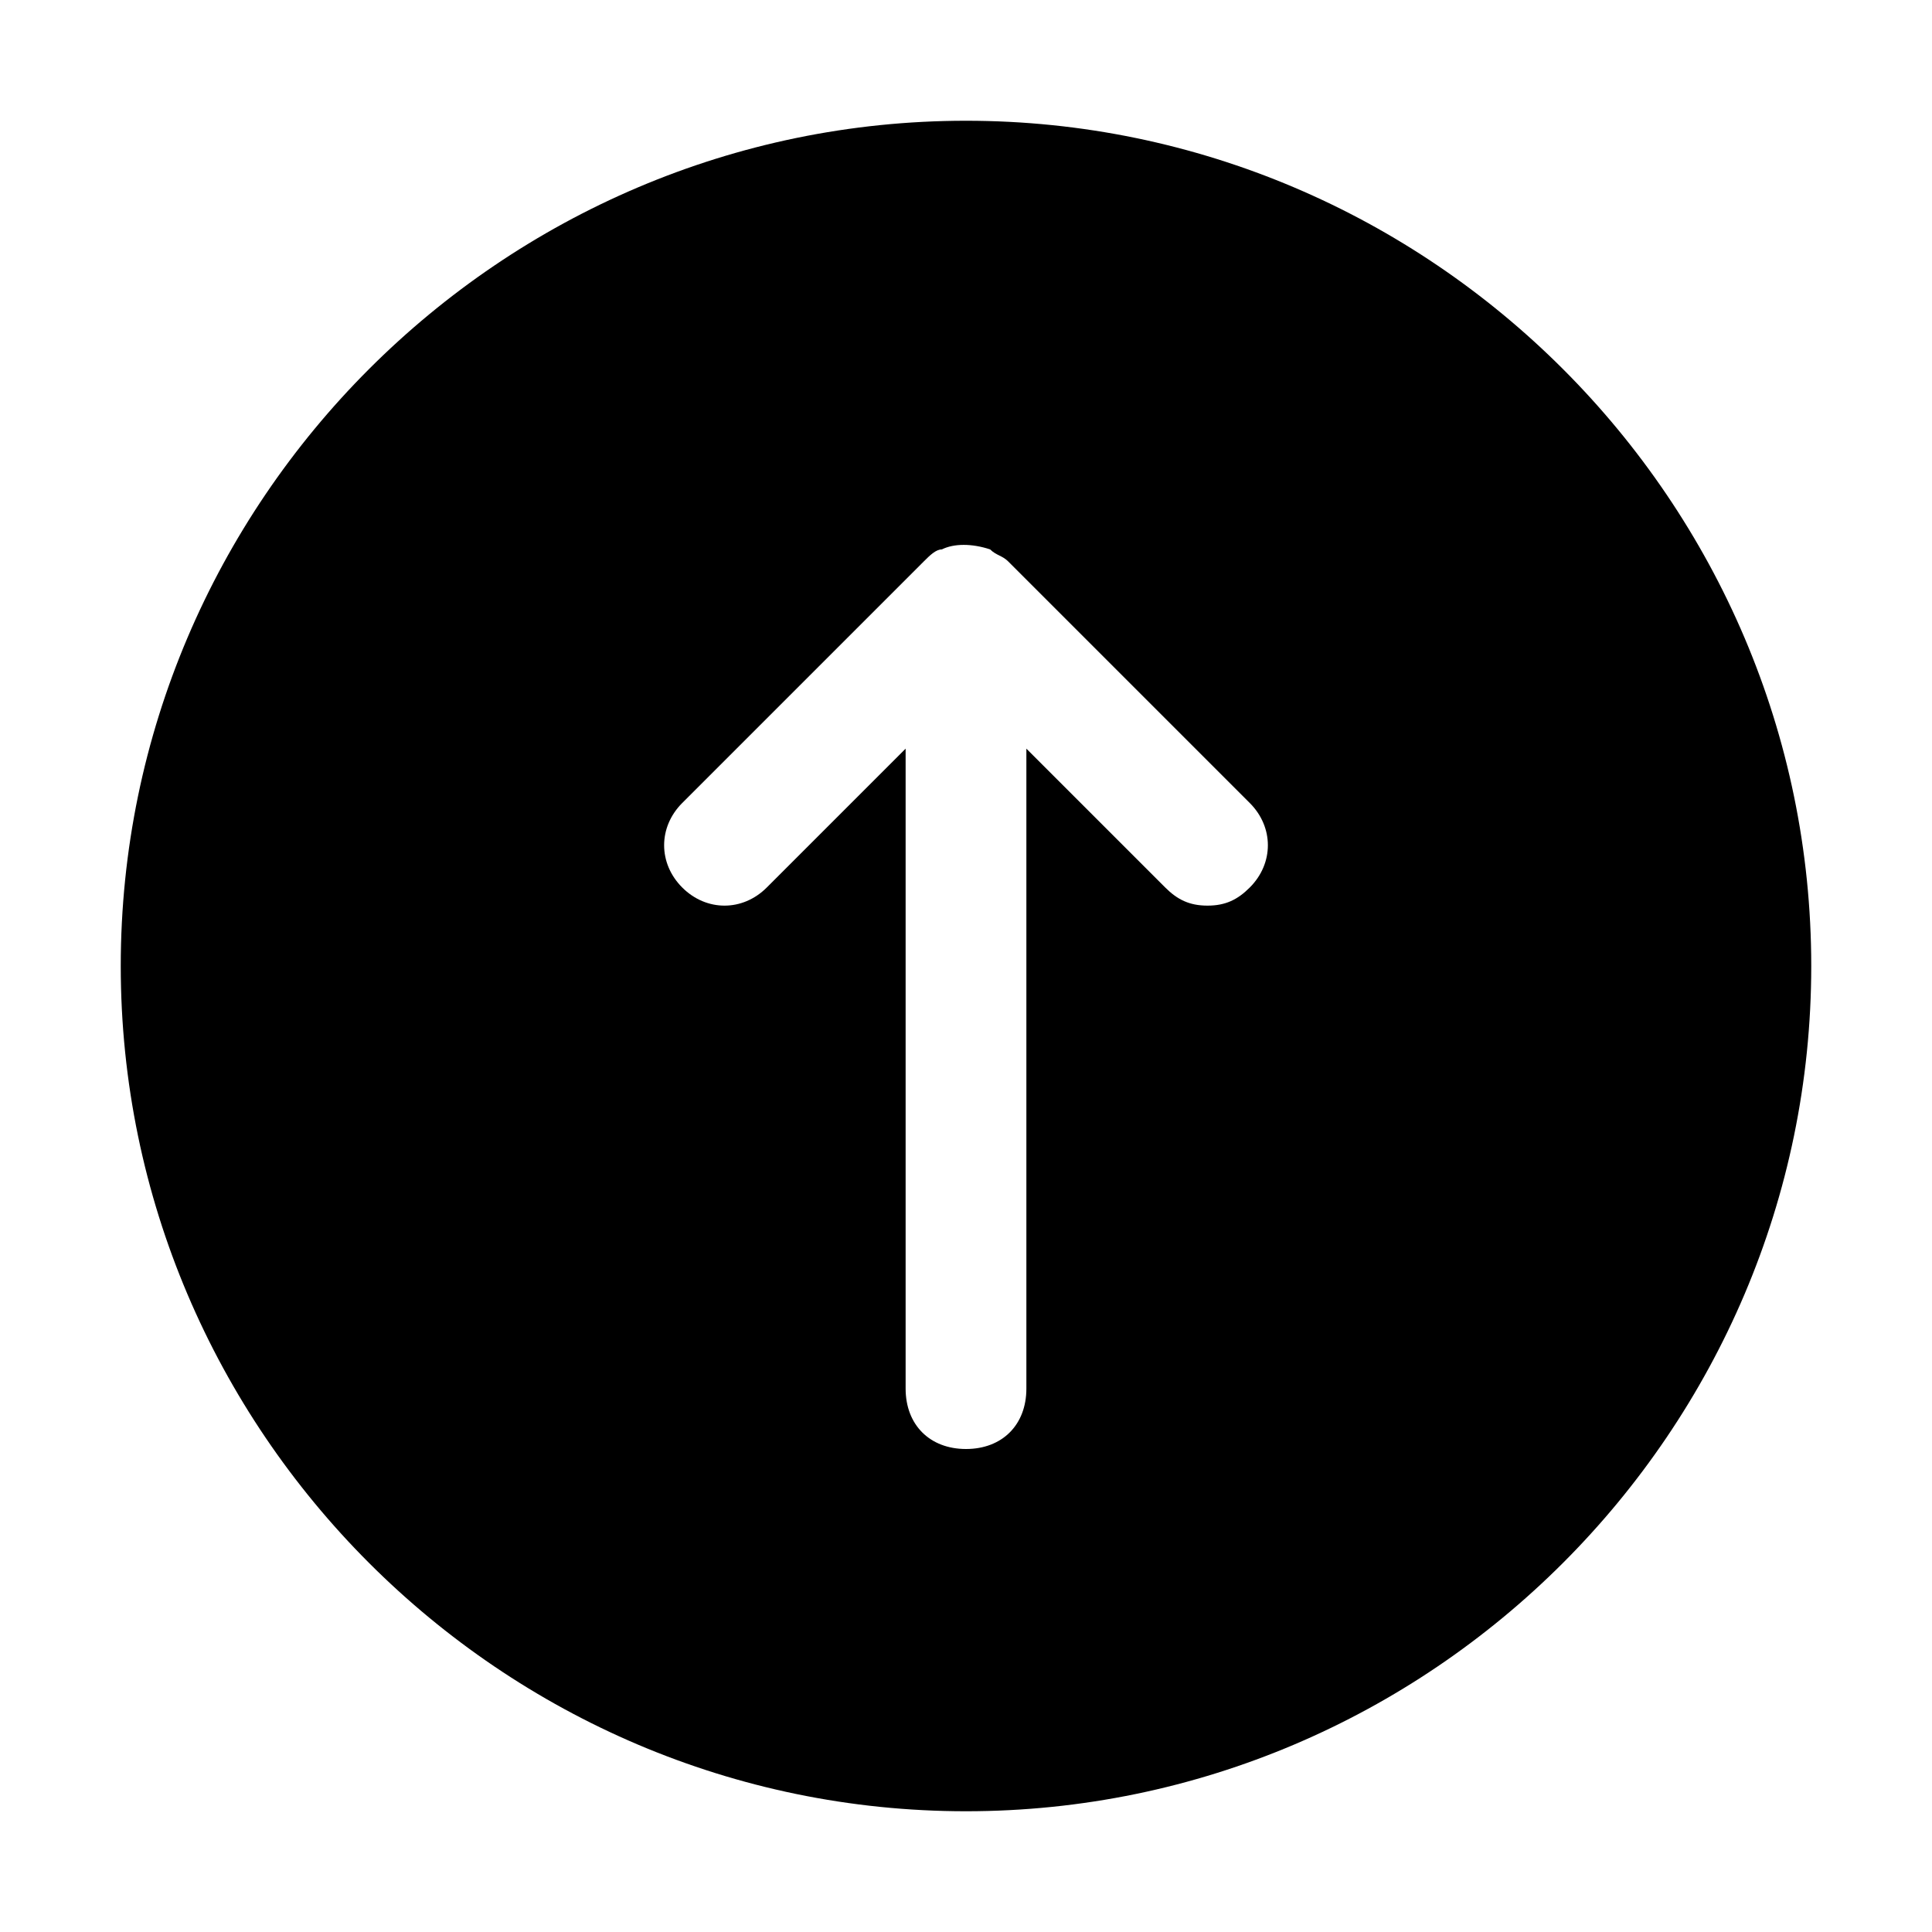 <?xml version="1.0" encoding="utf-8"?>


<svg fill="#000000" height="800px" width="800px" version="1.1" id="Icons" xmlns="http://www.w3.org/2000/svg" xmlns:xlink="http://www.w3.org/1999/xlink" 
	 viewBox="0 0 32 32" xml:space="preserve">
<path d="M16,2C8.3,2,2,8.3,2,16s6.3,14,14,14s14-6.3,14-14S23.7,2,16,2z M20.7,14.7C20.5,14.9,20.3,15,20,15s-0.5-0.1-0.7-0.3
	L17,12.4V23c0,0.6-0.4,1-1,1s-1-0.4-1-1V12.4l-2.3,2.3c-0.4,0.4-1,0.4-1.4,0s-0.4-1,0-1.4l4-4c0.1-0.1,0.2-0.2,0.3-0.2
	c0.2-0.1,0.5-0.1,0.8,0c0.1,0.1,0.2,0.1,0.3,0.2l4,4C21.1,13.7,21.1,14.3,20.7,14.7z"/>
</svg>